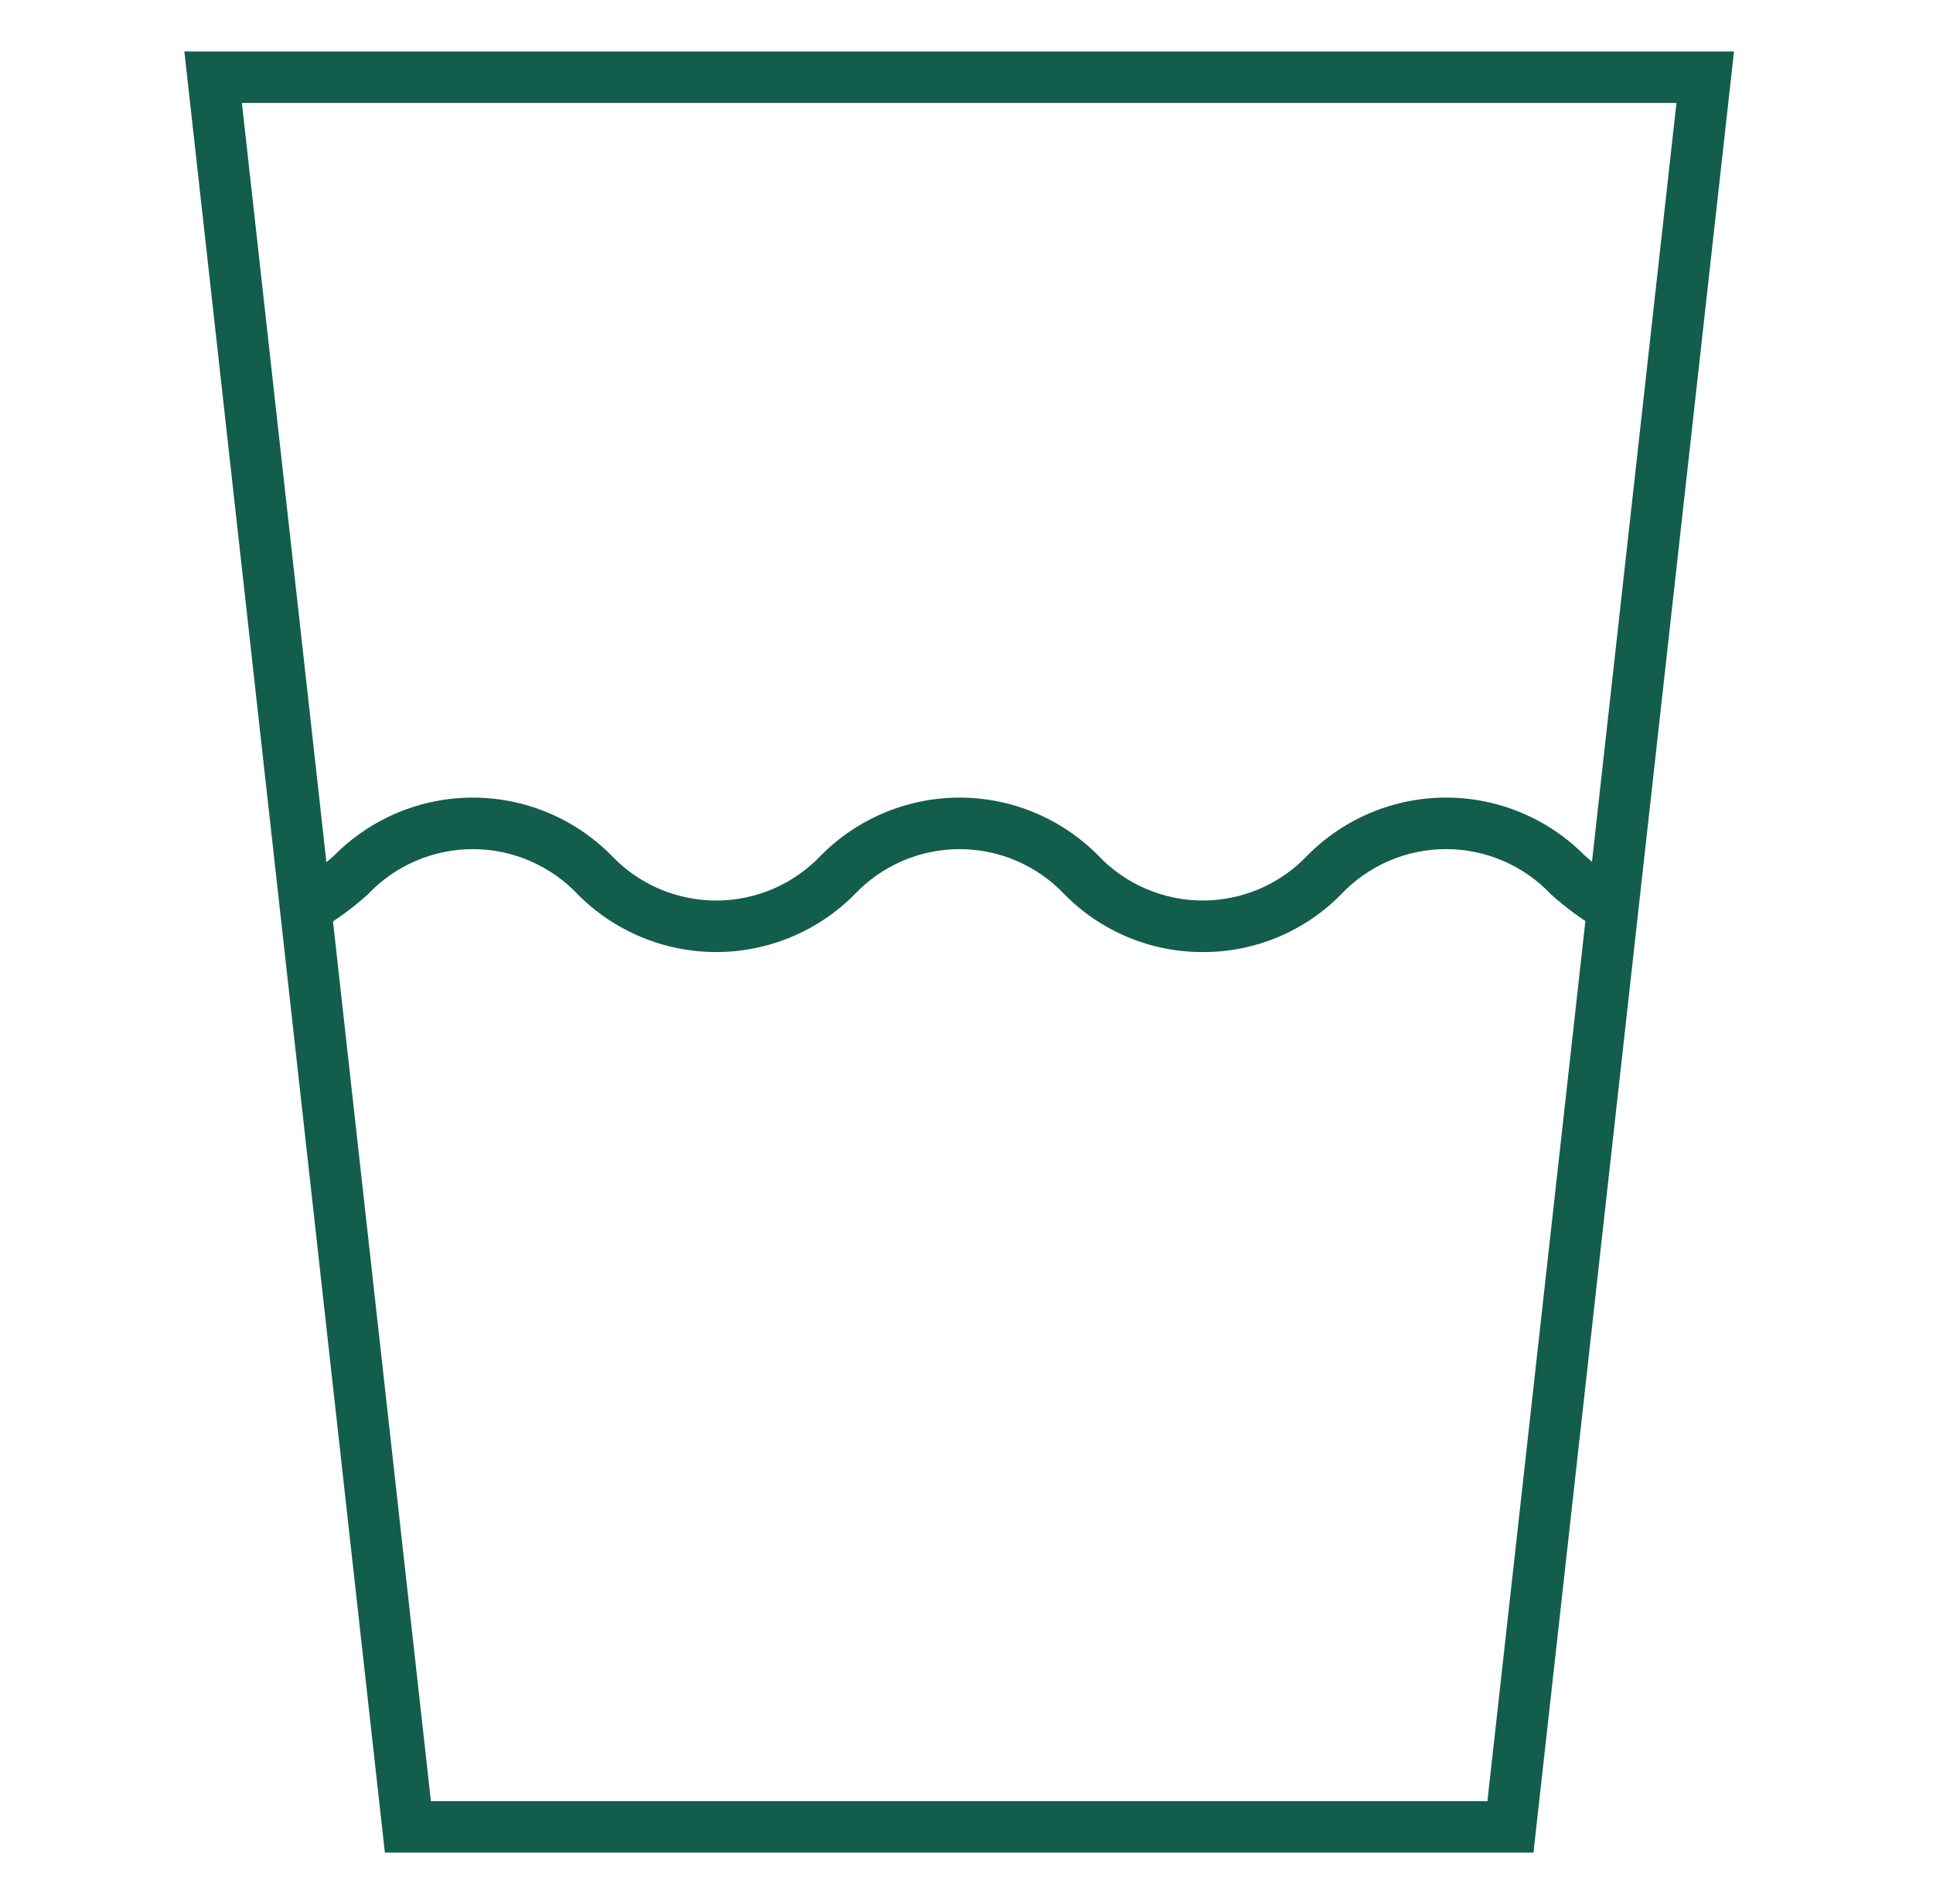 <svg width="66" height="65" viewBox="0 0 66 65" fill="none" xmlns="http://www.w3.org/2000/svg">
<path d="M52.359 63.243H13.141L6.295 1.757H59.205L52.359 63.243ZM14.713 61.487H50.786L57.241 3.514H8.259L14.713 61.487Z" fill="#135D4C"/>
<path d="M41.068 32.5C40.191 32.503 39.322 32.33 38.512 31.993C37.702 31.656 36.968 31.161 36.351 30.536C35.891 30.047 35.334 29.657 34.717 29.391C34.1 29.124 33.435 28.987 32.763 28.987C32.091 28.987 31.426 29.124 30.809 29.391C30.192 29.657 29.636 30.047 29.175 30.536C28.556 31.159 27.821 31.652 27.01 31.989C26.2 32.327 25.331 32.5 24.453 32.5C23.576 32.5 22.707 32.327 21.896 31.989C21.086 31.652 20.35 31.159 19.732 30.536C19.271 30.047 18.715 29.657 18.098 29.391C17.48 29.124 16.816 28.987 16.143 28.987C15.471 28.987 14.806 29.124 14.189 29.391C13.572 29.657 13.016 30.047 12.555 30.536C12.036 31.003 11.47 31.416 10.866 31.766L10.668 31.874H10.439V30.988L10.022 30.225C10.522 29.929 10.991 29.583 11.421 29.192C12.04 28.57 12.776 28.076 13.586 27.739C14.397 27.401 15.266 27.228 16.143 27.228C17.021 27.228 17.89 27.401 18.701 27.739C19.511 28.076 20.247 28.57 20.866 29.192C21.326 29.681 21.882 30.071 22.499 30.338C23.116 30.604 23.781 30.742 24.453 30.742C25.125 30.742 25.79 30.604 26.407 30.338C27.024 30.071 27.58 29.681 28.041 29.192C28.66 28.57 29.396 28.076 30.206 27.739C31.017 27.402 31.886 27.228 32.763 27.228C33.641 27.228 34.51 27.402 35.32 27.739C36.131 28.076 36.867 28.57 37.485 29.192C37.945 29.681 38.5 30.071 39.117 30.337C39.733 30.603 40.397 30.741 41.068 30.741C41.739 30.741 42.403 30.603 43.019 30.337C43.635 30.071 44.19 29.681 44.65 29.192C45.269 28.57 46.005 28.075 46.816 27.738C47.626 27.401 48.495 27.227 49.373 27.227C50.251 27.227 51.12 27.401 51.931 27.738C52.742 28.075 53.478 28.57 54.096 29.192C54.527 29.583 54.996 29.93 55.496 30.225L54.652 31.766C54.048 31.415 53.482 31.003 52.962 30.536C52.502 30.047 51.946 29.657 51.328 29.39C50.711 29.123 50.046 28.986 49.374 28.986C48.702 28.986 48.036 29.123 47.419 29.39C46.802 29.657 46.246 30.047 45.785 30.536C45.169 31.161 44.435 31.657 43.625 31.994C42.815 32.331 41.946 32.504 41.068 32.5Z" fill="#135D4C"/>
</svg>
